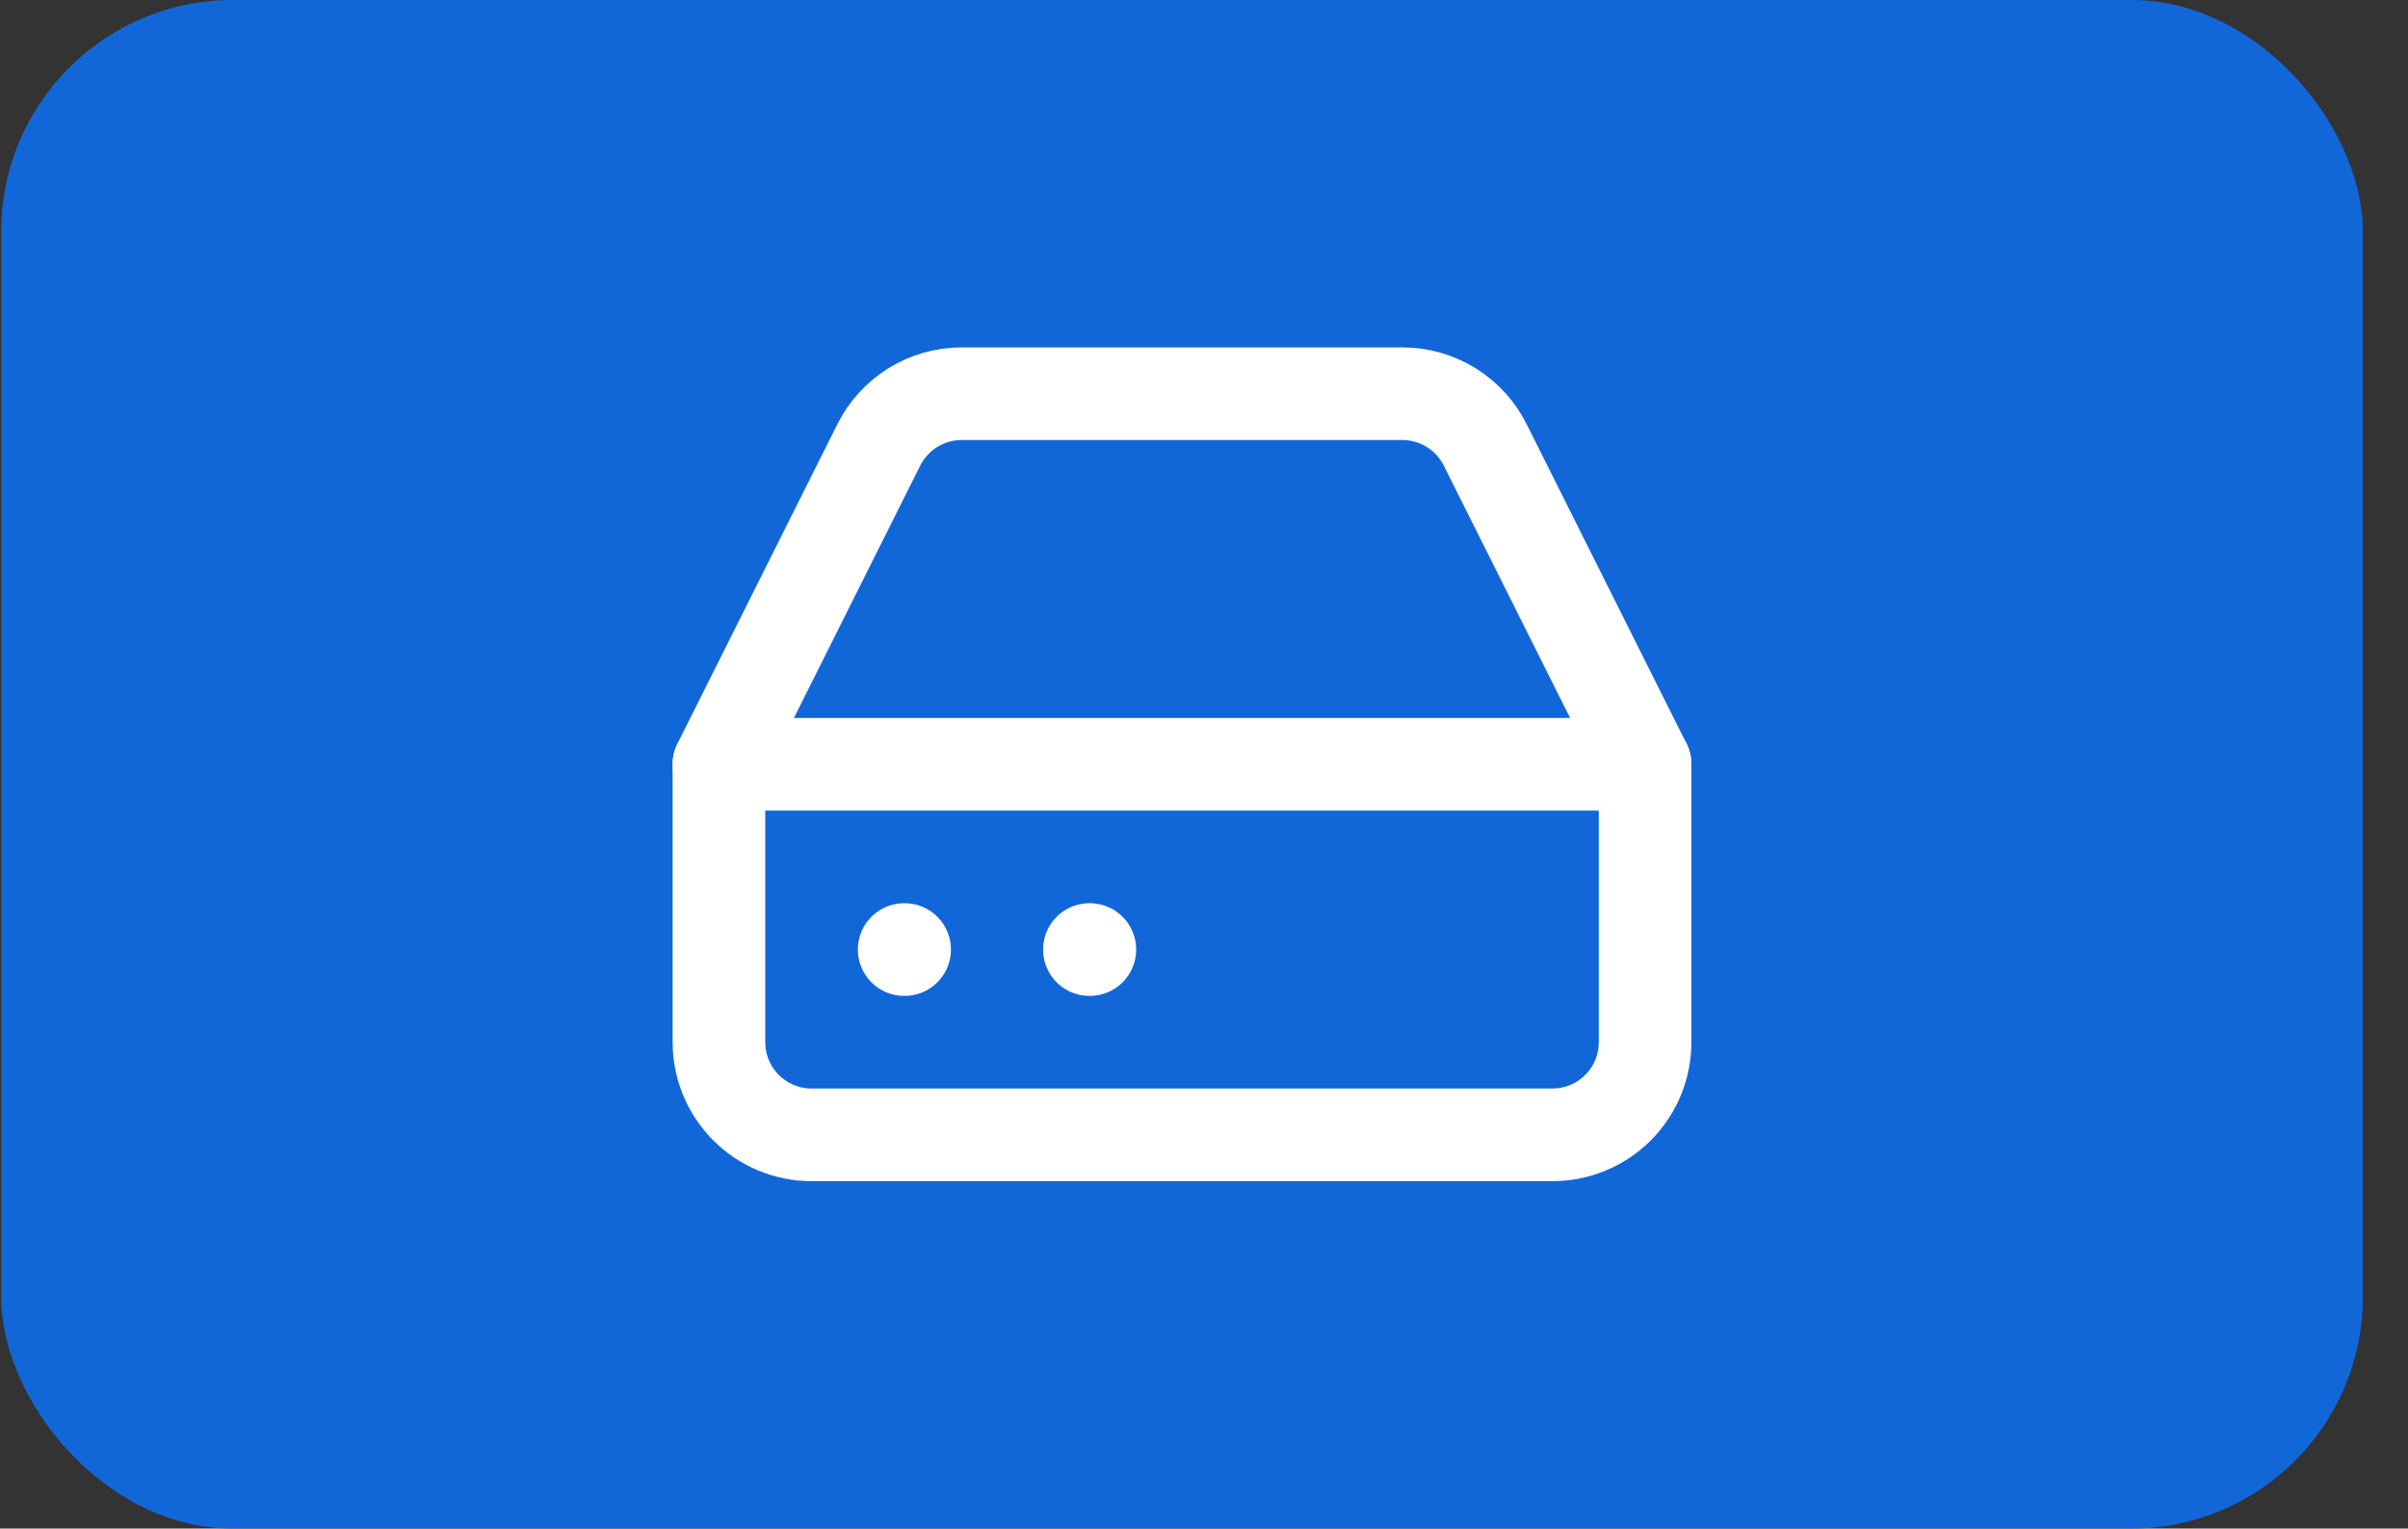 <svg width="52" height="33" viewBox="0 0 52 33" fill="none" xmlns="http://www.w3.org/2000/svg">
<rect x="0" y="0" width="52" height="33" fill="#333333" stroke="none"/>
<rect x="0.025" width="51" height="33" rx="5" fill="#1267D8"/>
<path d="M35.525 16.5H15.525" stroke="white" stroke-width="2" stroke-linecap="round" stroke-linejoin="round"/>
<path d="M18.975 9.61L15.525 16.5V22.5C15.525 23.03 15.736 23.539 16.111 23.914C16.486 24.289 16.995 24.5 17.525 24.5H33.525C34.056 24.5 34.565 24.289 34.94 23.914C35.315 23.539 35.525 23.03 35.525 22.5V16.5L32.075 9.61C31.91 9.277 31.655 8.996 31.338 8.8C31.022 8.604 30.657 8.5 30.285 8.5H20.765C20.393 8.5 20.029 8.604 19.712 8.8C19.396 8.996 19.141 9.277 18.975 9.61Z" stroke="white" stroke-width="2" stroke-linecap="round" stroke-linejoin="round"/>
<path d="M19.525 20.5H19.535" stroke="white" stroke-width="2" stroke-linecap="round" stroke-linejoin="round"/>
<path d="M23.525 20.5H23.535" stroke="white" stroke-width="2" stroke-linecap="round" stroke-linejoin="round"/>
</svg>
